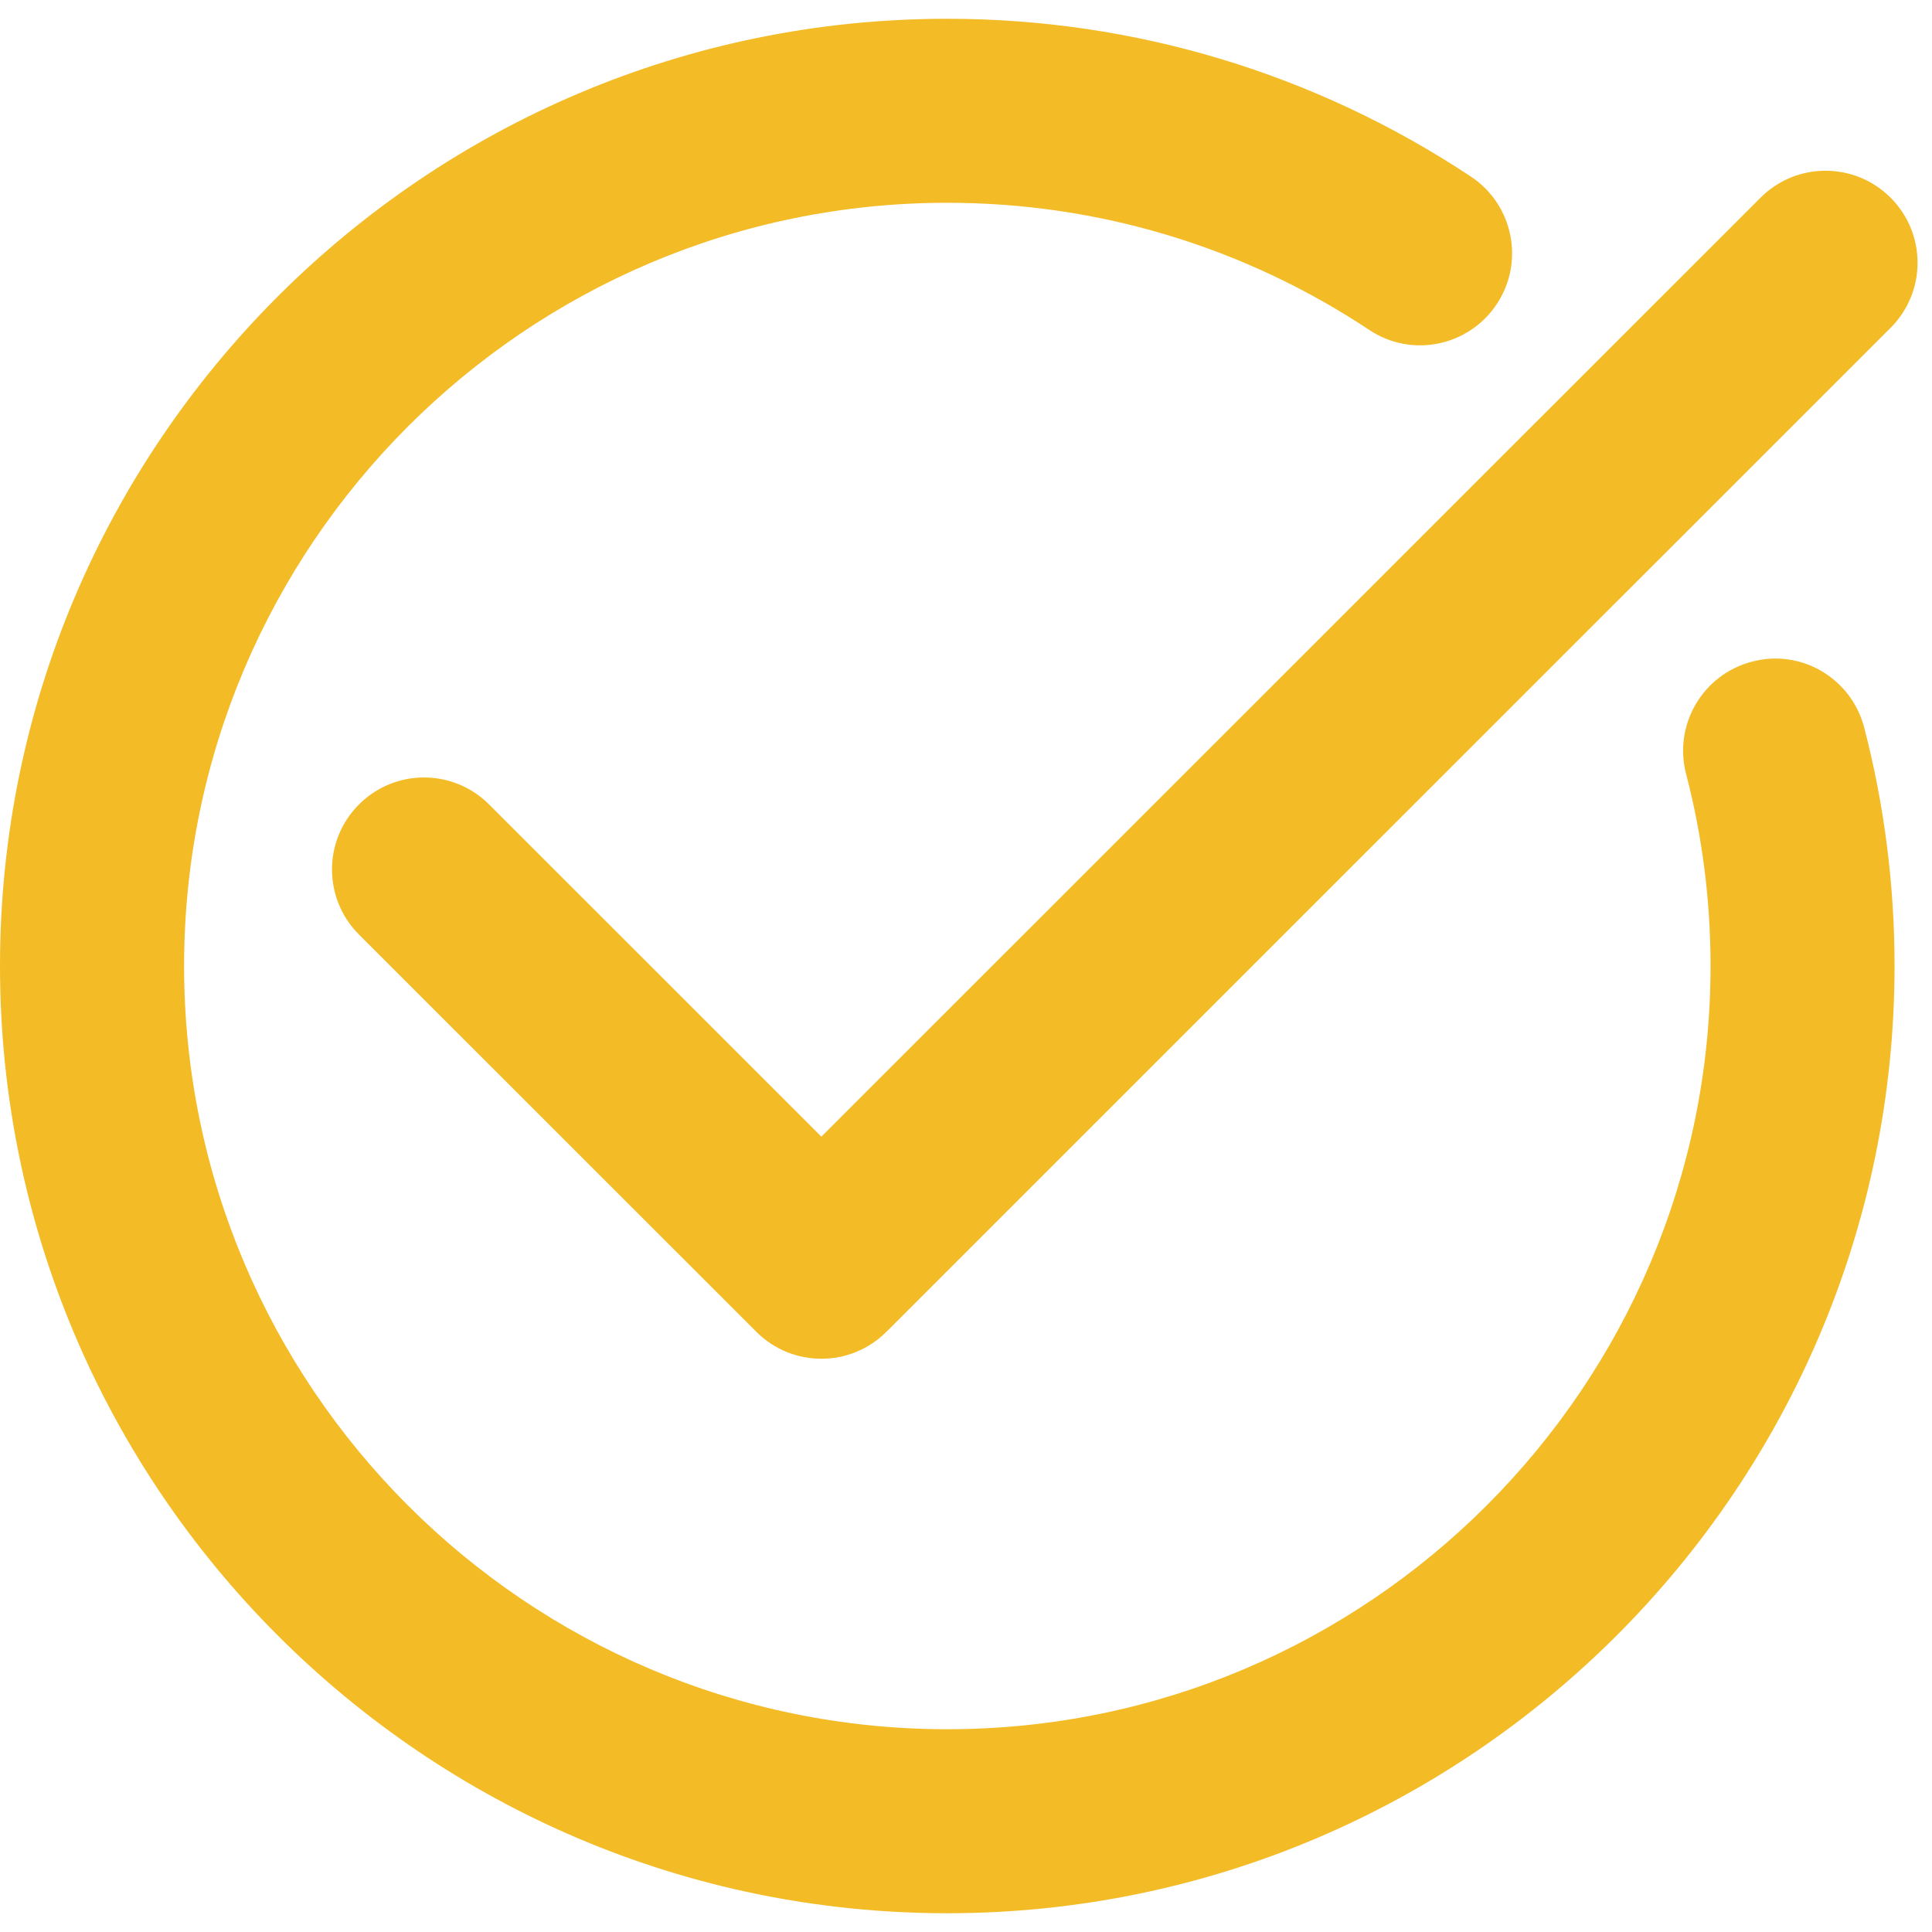 <svg xmlns="http://www.w3.org/2000/svg" xmlns:xlink="http://www.w3.org/1999/xlink" id="&#x30EC;&#x30A4;&#x30E4;&#x30FC;_1" x="0px" y="0px" width="21px" height="21px" viewBox="-306.5 291.5 21 21" xml:space="preserve"><g>	<g>		<path fill="#F3BB26" d="M-296.204,312.296c-5.677,0-10.296-4.619-10.296-10.297c0-5.677,4.619-10.295,10.296-10.295   c2.033,0,4.002,0.594,5.693,1.716c0.46,0.306,0.585,0.926,0.28,1.386c-0.306,0.46-0.926,0.587-1.386,0.28   c-1.362-0.904-2.948-1.382-4.586-1.382c-4.574,0-8.296,3.721-8.296,8.295c0,4.575,3.722,8.297,8.296,8.297   s8.296-3.722,8.296-8.297c0-0.707-0.089-1.409-0.266-2.087c-0.139-0.535,0.182-1.081,0.716-1.22   c0.537-0.143,1.081,0.182,1.22,0.716c0.219,0.842,0.33,1.714,0.33,2.591C-285.908,307.677-290.527,312.296-296.204,312.296z"></path>	</g>	<g>		<path fill="#F3BB26" d="M-297.572,306.269c-0.256,0-0.512-0.098-0.707-0.293l-4.319-4.318c-0.391-0.391-0.391-1.023,0-1.414   s1.023-0.391,1.414,0l3.612,3.611l10.208-10.206c0.391-0.391,1.023-0.391,1.414,0s0.391,1.023,0,1.414l-10.915,10.913   C-297.061,306.171-297.316,306.269-297.572,306.269z"></path>	</g></g></svg>